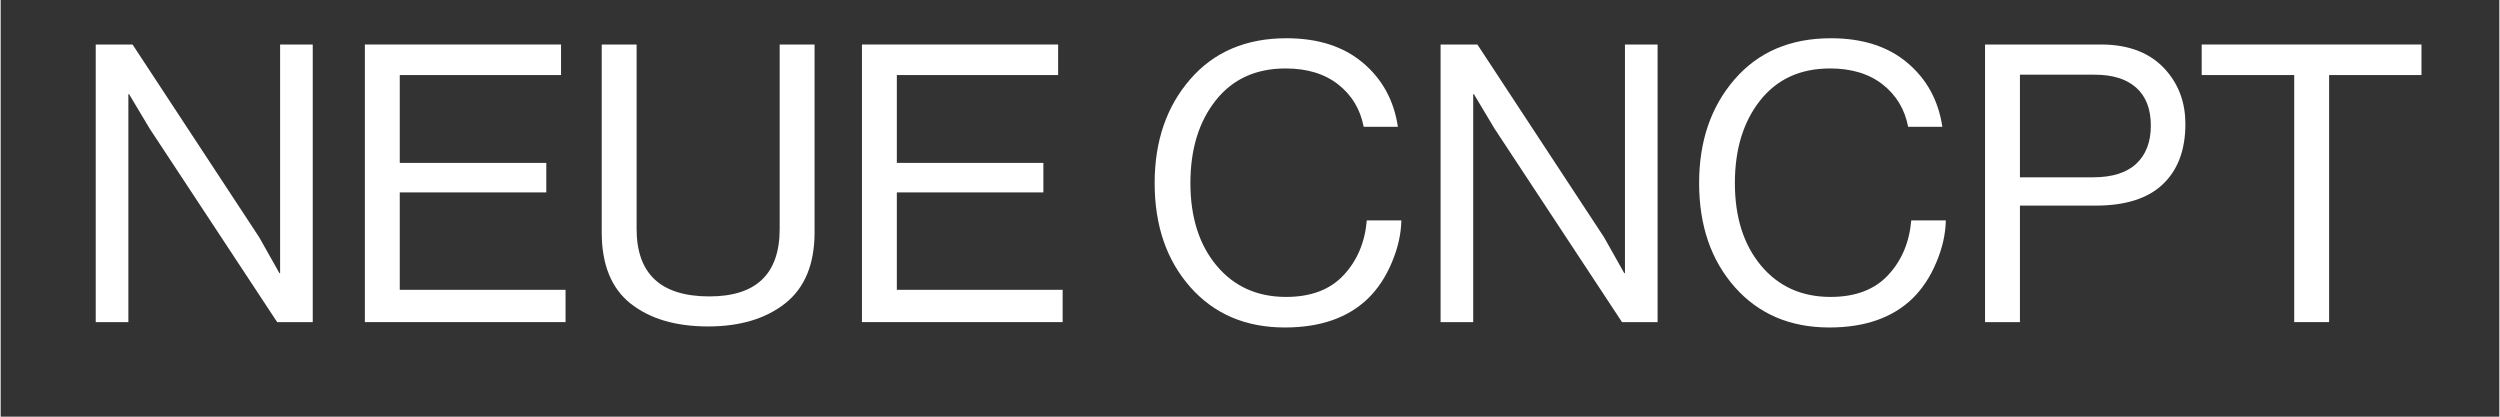 <svg xmlns="http://www.w3.org/2000/svg" xmlns:xlink="http://www.w3.org/1999/xlink" width="300" zoomAndPan="magnify" viewBox="0 0 224.88 37.5" height="50" preserveAspectRatio="xMidYMid meet" version="1.0"><rect x="0" y="0" width="224.88" height="37.5" fill="#333333" stroke="none"/><defs><g/></defs><g fill="#ffffff" fill-opacity="1"><g transform="translate(6.212, 28.989)"><g><path d="M 2.344 0 L 2.344 -24.984 L 5.656 -24.984 L 17.062 -7.625 L 18.875 -4.406 L 18.938 -4.406 L 18.938 -24.984 L 21.875 -24.984 L 21.875 0 L 18.672 0 L 7.203 -17.406 L 5.344 -20.516 L 5.281 -20.516 L 5.281 0 Z M 2.344 0 "/></g></g></g><g fill="#ffffff" fill-opacity="1"><g transform="translate(30.434, 28.989)"><g><path d="M 2.344 0 L 2.344 -24.984 L 20 -24.984 L 20 -22.234 L 5.484 -22.234 L 5.484 -14.328 L 18.672 -14.328 L 18.672 -11.672 L 5.484 -11.672 L 5.484 -2.906 L 20.406 -2.906 L 20.406 0 Z M 2.344 0 "/></g></g></g><g fill="#ffffff" fill-opacity="1"><g transform="translate(52.173, 28.989)"><g><path d="M 11.5 0.391 C 8.582 0.391 6.254 -0.297 4.516 -1.672 C 2.785 -3.047 1.922 -5.18 1.922 -8.078 L 1.922 -24.984 L 5.062 -24.984 L 5.062 -8.391 C 5.062 -4.336 7.242 -2.312 11.609 -2.312 C 15.828 -2.312 17.938 -4.336 17.938 -8.391 L 17.938 -24.984 L 21.078 -24.984 L 21.078 -8.078 C 21.078 -5.211 20.195 -3.082 18.438 -1.688 C 16.676 -0.301 14.363 0.391 11.5 0.391 Z M 11.5 0.391 "/></g></g></g><g fill="#ffffff" fill-opacity="1"><g transform="translate(75.171, 28.989)"><g><path d="M 2.344 0 L 2.344 -24.984 L 20 -24.984 L 20 -22.234 L 5.484 -22.234 L 5.484 -14.328 L 18.672 -14.328 L 18.672 -11.672 L 5.484 -11.672 L 5.484 -2.906 L 20.406 -2.906 L 20.406 0 Z M 2.344 0 "/></g></g></g><g fill="#ffffff" fill-opacity="1"><g transform="translate(96.911, 28.989)"><g/></g></g><g fill="#ffffff" fill-opacity="1"><g transform="translate(102.468, 28.989)"><g><path d="M 13.109 0.484 C 9.586 0.484 6.754 -0.723 4.609 -3.141 C 2.461 -5.566 1.391 -8.691 1.391 -12.516 C 1.391 -16.285 2.457 -19.398 4.594 -21.859 C 6.727 -24.316 9.613 -25.547 13.25 -25.547 C 16.094 -25.547 18.383 -24.812 20.125 -23.344 C 21.875 -21.875 22.926 -19.953 23.281 -17.578 L 20.203 -17.578 C 19.898 -19.16 19.133 -20.43 17.906 -21.391 C 16.688 -22.348 15.109 -22.828 13.172 -22.828 C 10.492 -22.828 8.395 -21.863 6.875 -19.938 C 5.363 -18.02 4.609 -15.547 4.609 -12.516 C 4.609 -9.441 5.395 -6.961 6.969 -5.078 C 8.539 -3.203 10.625 -2.266 13.219 -2.266 C 15.445 -2.266 17.172 -2.914 18.391 -4.219 C 19.617 -5.531 20.316 -7.176 20.484 -9.156 L 23.594 -9.156 C 23.57 -7.926 23.285 -6.66 22.734 -5.359 C 22.191 -4.066 21.477 -2.988 20.594 -2.125 C 18.789 -0.383 16.297 0.484 13.109 0.484 Z M 13.109 0.484 "/></g></g></g><g fill="#ffffff" fill-opacity="1"><g transform="translate(127.248, 28.989)"><g><path d="M 2.344 0 L 2.344 -24.984 L 5.656 -24.984 L 17.062 -7.625 L 18.875 -4.406 L 18.938 -4.406 L 18.938 -24.984 L 21.875 -24.984 L 21.875 0 L 18.672 0 L 7.203 -17.406 L 5.344 -20.516 L 5.281 -20.516 L 5.281 0 Z M 2.344 0 "/></g></g></g><g fill="#ffffff" fill-opacity="1"><g transform="translate(151.47, 28.989)"><g><path d="M 13.109 0.484 C 9.586 0.484 6.754 -0.723 4.609 -3.141 C 2.461 -5.566 1.391 -8.691 1.391 -12.516 C 1.391 -16.285 2.457 -19.398 4.594 -21.859 C 6.727 -24.316 9.613 -25.547 13.25 -25.547 C 16.094 -25.547 18.383 -24.812 20.125 -23.344 C 21.875 -21.875 22.926 -19.953 23.281 -17.578 L 20.203 -17.578 C 19.898 -19.16 19.133 -20.43 17.906 -21.391 C 16.688 -22.348 15.109 -22.828 13.172 -22.828 C 10.492 -22.828 8.395 -21.863 6.875 -19.938 C 5.363 -18.02 4.609 -15.547 4.609 -12.516 C 4.609 -9.441 5.395 -6.961 6.969 -5.078 C 8.539 -3.203 10.625 -2.266 13.219 -2.266 C 15.445 -2.266 17.172 -2.914 18.391 -4.219 C 19.617 -5.531 20.316 -7.176 20.484 -9.156 L 23.594 -9.156 C 23.57 -7.926 23.285 -6.66 22.734 -5.359 C 22.191 -4.066 21.477 -2.988 20.594 -2.125 C 18.789 -0.383 16.297 0.484 13.109 0.484 Z M 13.109 0.484 "/></g></g></g><g fill="#ffffff" fill-opacity="1"><g transform="translate(176.25, 28.989)"><g><path d="M 2.344 0 L 2.344 -24.984 L 12.766 -24.984 C 15.367 -24.984 17.348 -24.18 18.703 -22.578 C 19.816 -21.273 20.375 -19.691 20.375 -17.828 C 20.375 -15.492 19.695 -13.688 18.344 -12.406 C 17 -11.125 14.984 -10.484 12.297 -10.484 L 5.484 -10.484 L 5.484 0 Z M 5.484 -22.266 L 5.484 -13.031 L 12.062 -13.031 C 13.781 -13.031 15.078 -13.438 15.953 -14.25 C 16.828 -15.07 17.266 -16.219 17.266 -17.688 C 17.266 -19.176 16.828 -20.312 15.953 -21.094 C 15.078 -21.875 13.836 -22.266 12.234 -22.266 Z M 5.484 -22.266 "/></g></g></g><g fill="#ffffff" fill-opacity="1"><g transform="translate(197.326, 28.989)"><g><path d="M 0.766 -22.234 L 0.766 -24.984 L 20.547 -24.984 L 20.547 -22.234 L 12.234 -22.234 L 12.234 0 L 9.094 0 L 9.094 -22.234 Z M 0.766 -22.234 "/></g></g></g></svg>